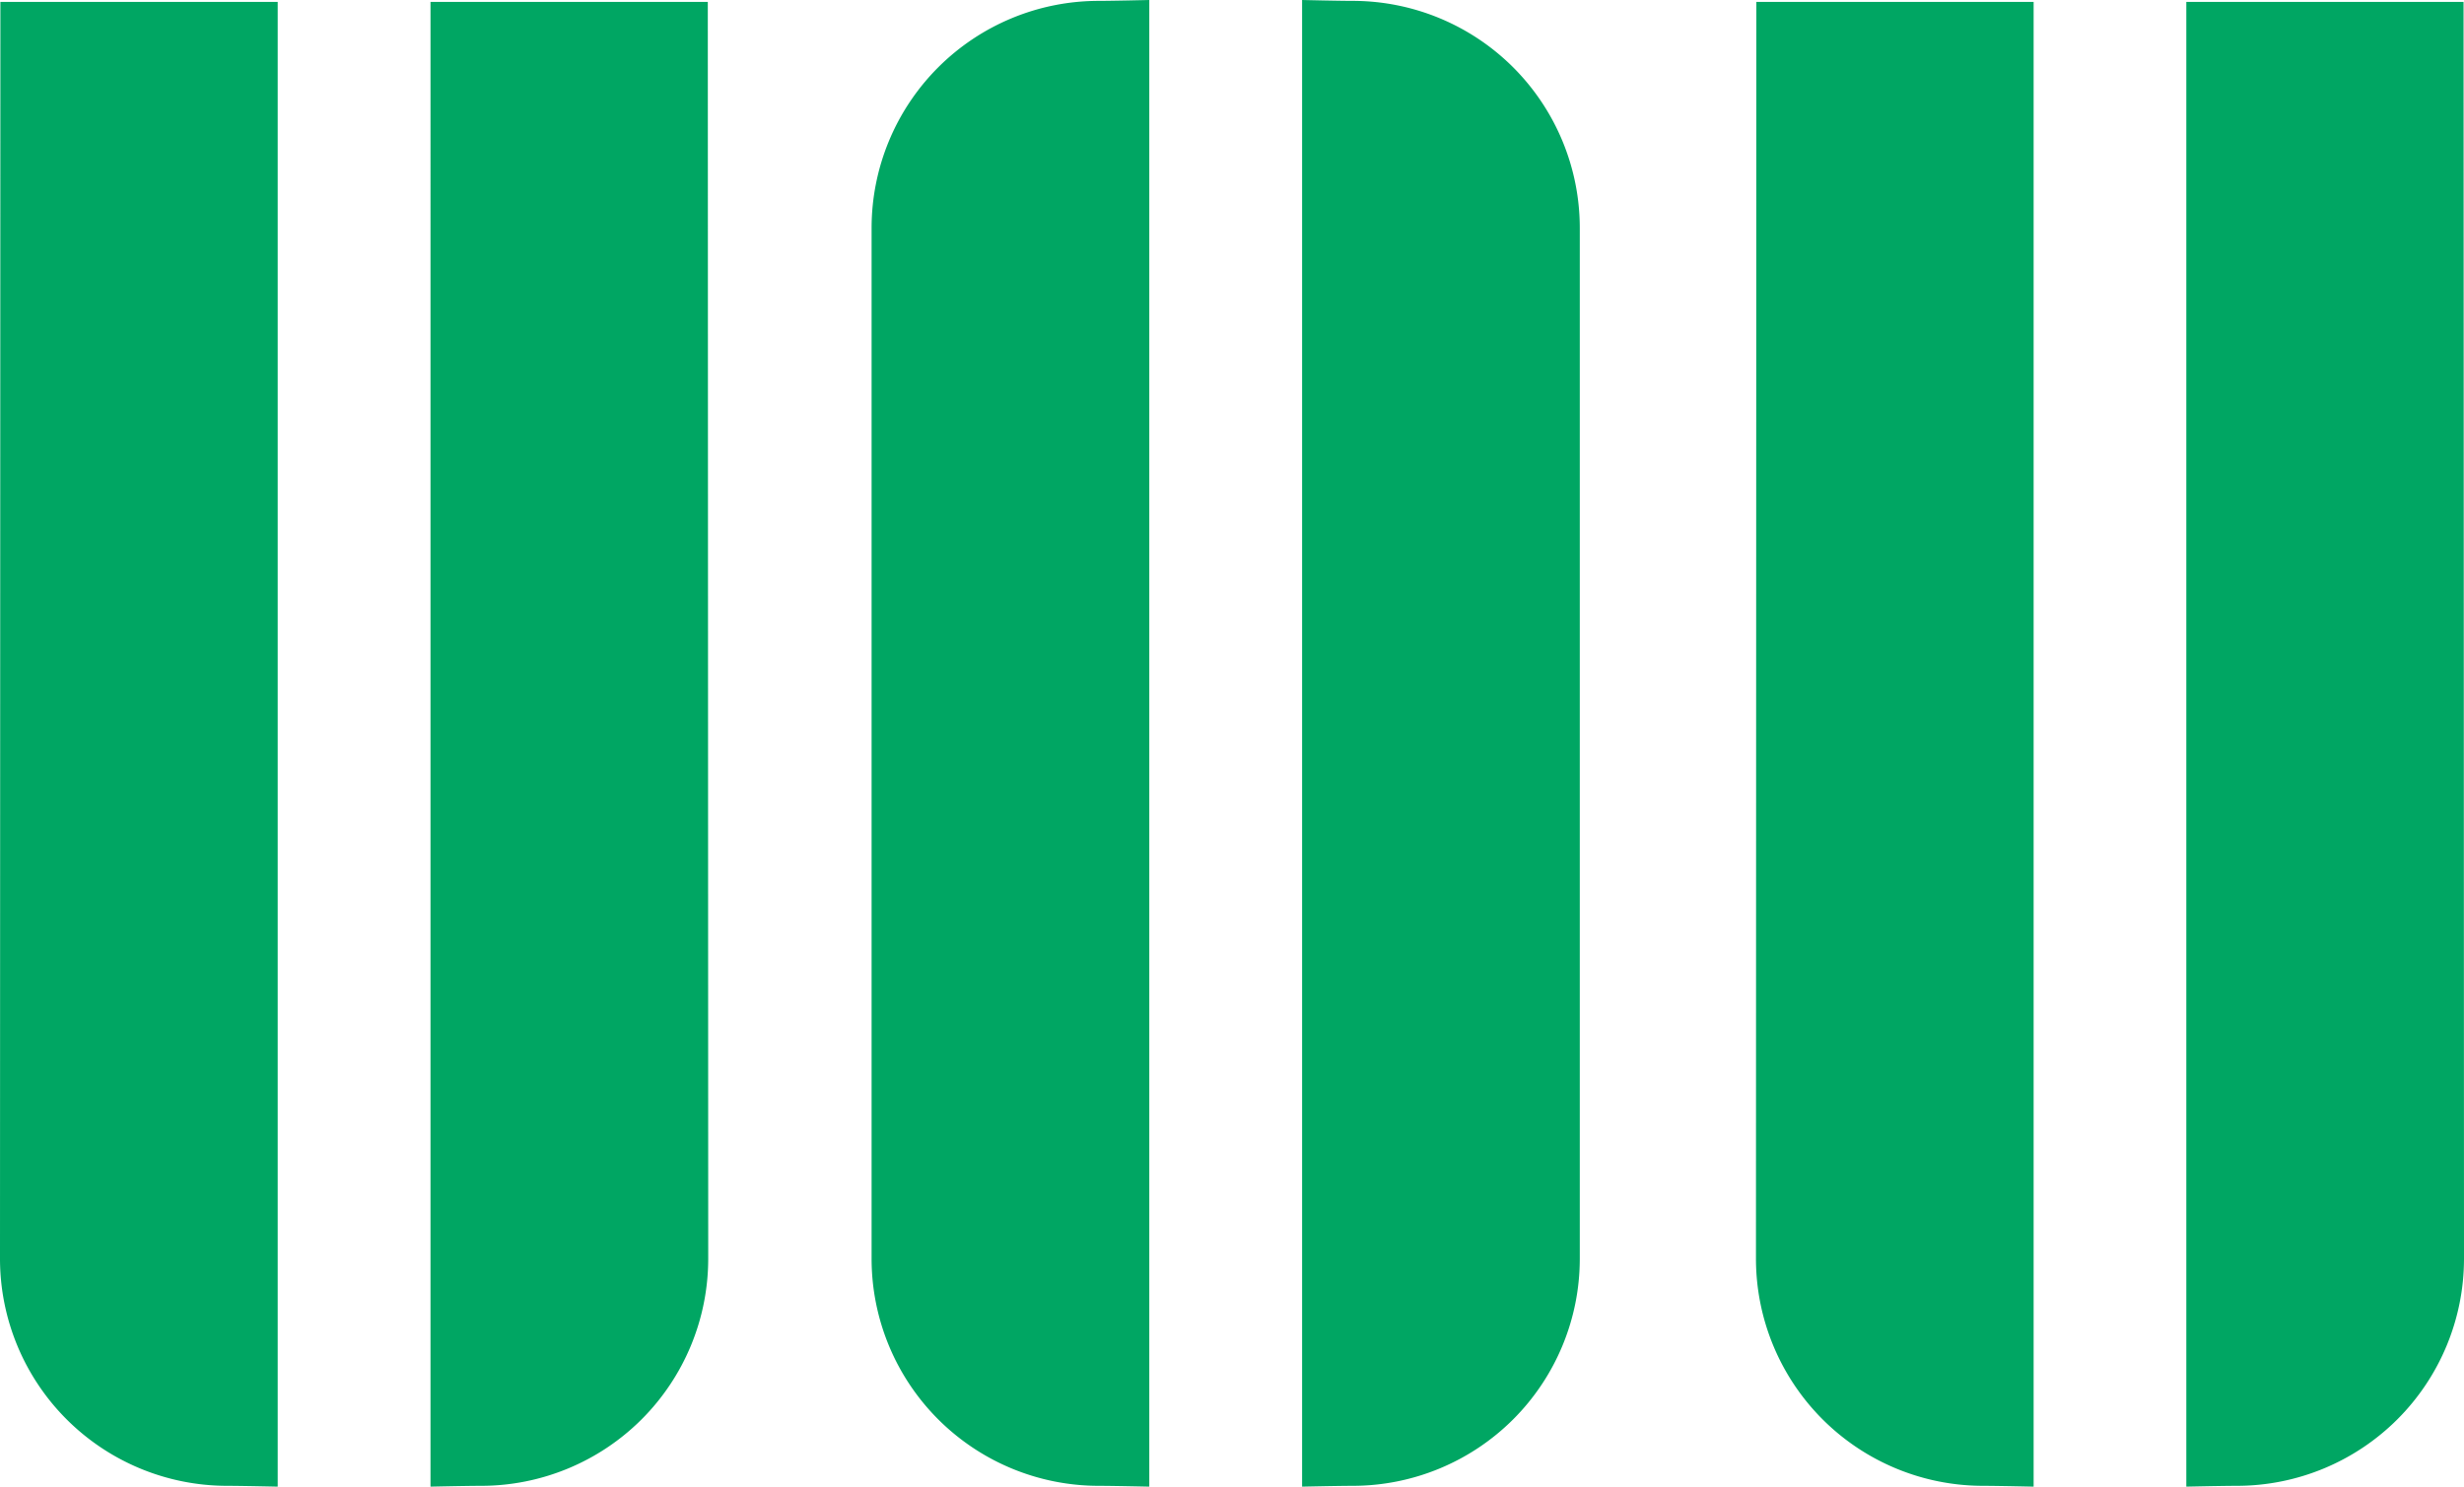 <svg xmlns="http://www.w3.org/2000/svg" viewBox="0 0 81.819 49.374"><path d="M163.593 213.335h-9.208l-.013 41.739a7.546 7.546 0 0 0 7.546 7.544c.472 0 1.675.027 1.675.027ZM168.667 213.335h9.208l.014 41.739a7.545 7.545 0 0 1-7.545 7.544c-.473 0-1.677.027-1.677.027ZM183.314 220.844v34.23a7.545 7.545 0 0 0 7.545 7.544c.473 0 1.676.027 1.676.027v-49.374s-1.2.029-1.676.029a7.545 7.545 0 0 0-7.545 7.544ZM206.83 220.844a7.545 7.545 0 0 0-7.545-7.544c-.473 0-1.676-.029-1.676-.029v49.374s1.2-.027 1.676-.027a7.545 7.545 0 0 0 7.545-7.544ZM221.9 213.335h-9.207l-.013 41.739a7.546 7.546 0 0 0 7.545 7.544c.471 0 1.675.027 1.675.027ZM226.97 213.335h9.206l.015 41.739a7.547 7.547 0 0 1-7.546 7.544c-.471 0-1.675.027-1.675.027Z" style="fill:#00a663" transform="translate(-154.372 -213.271)"/></svg>
